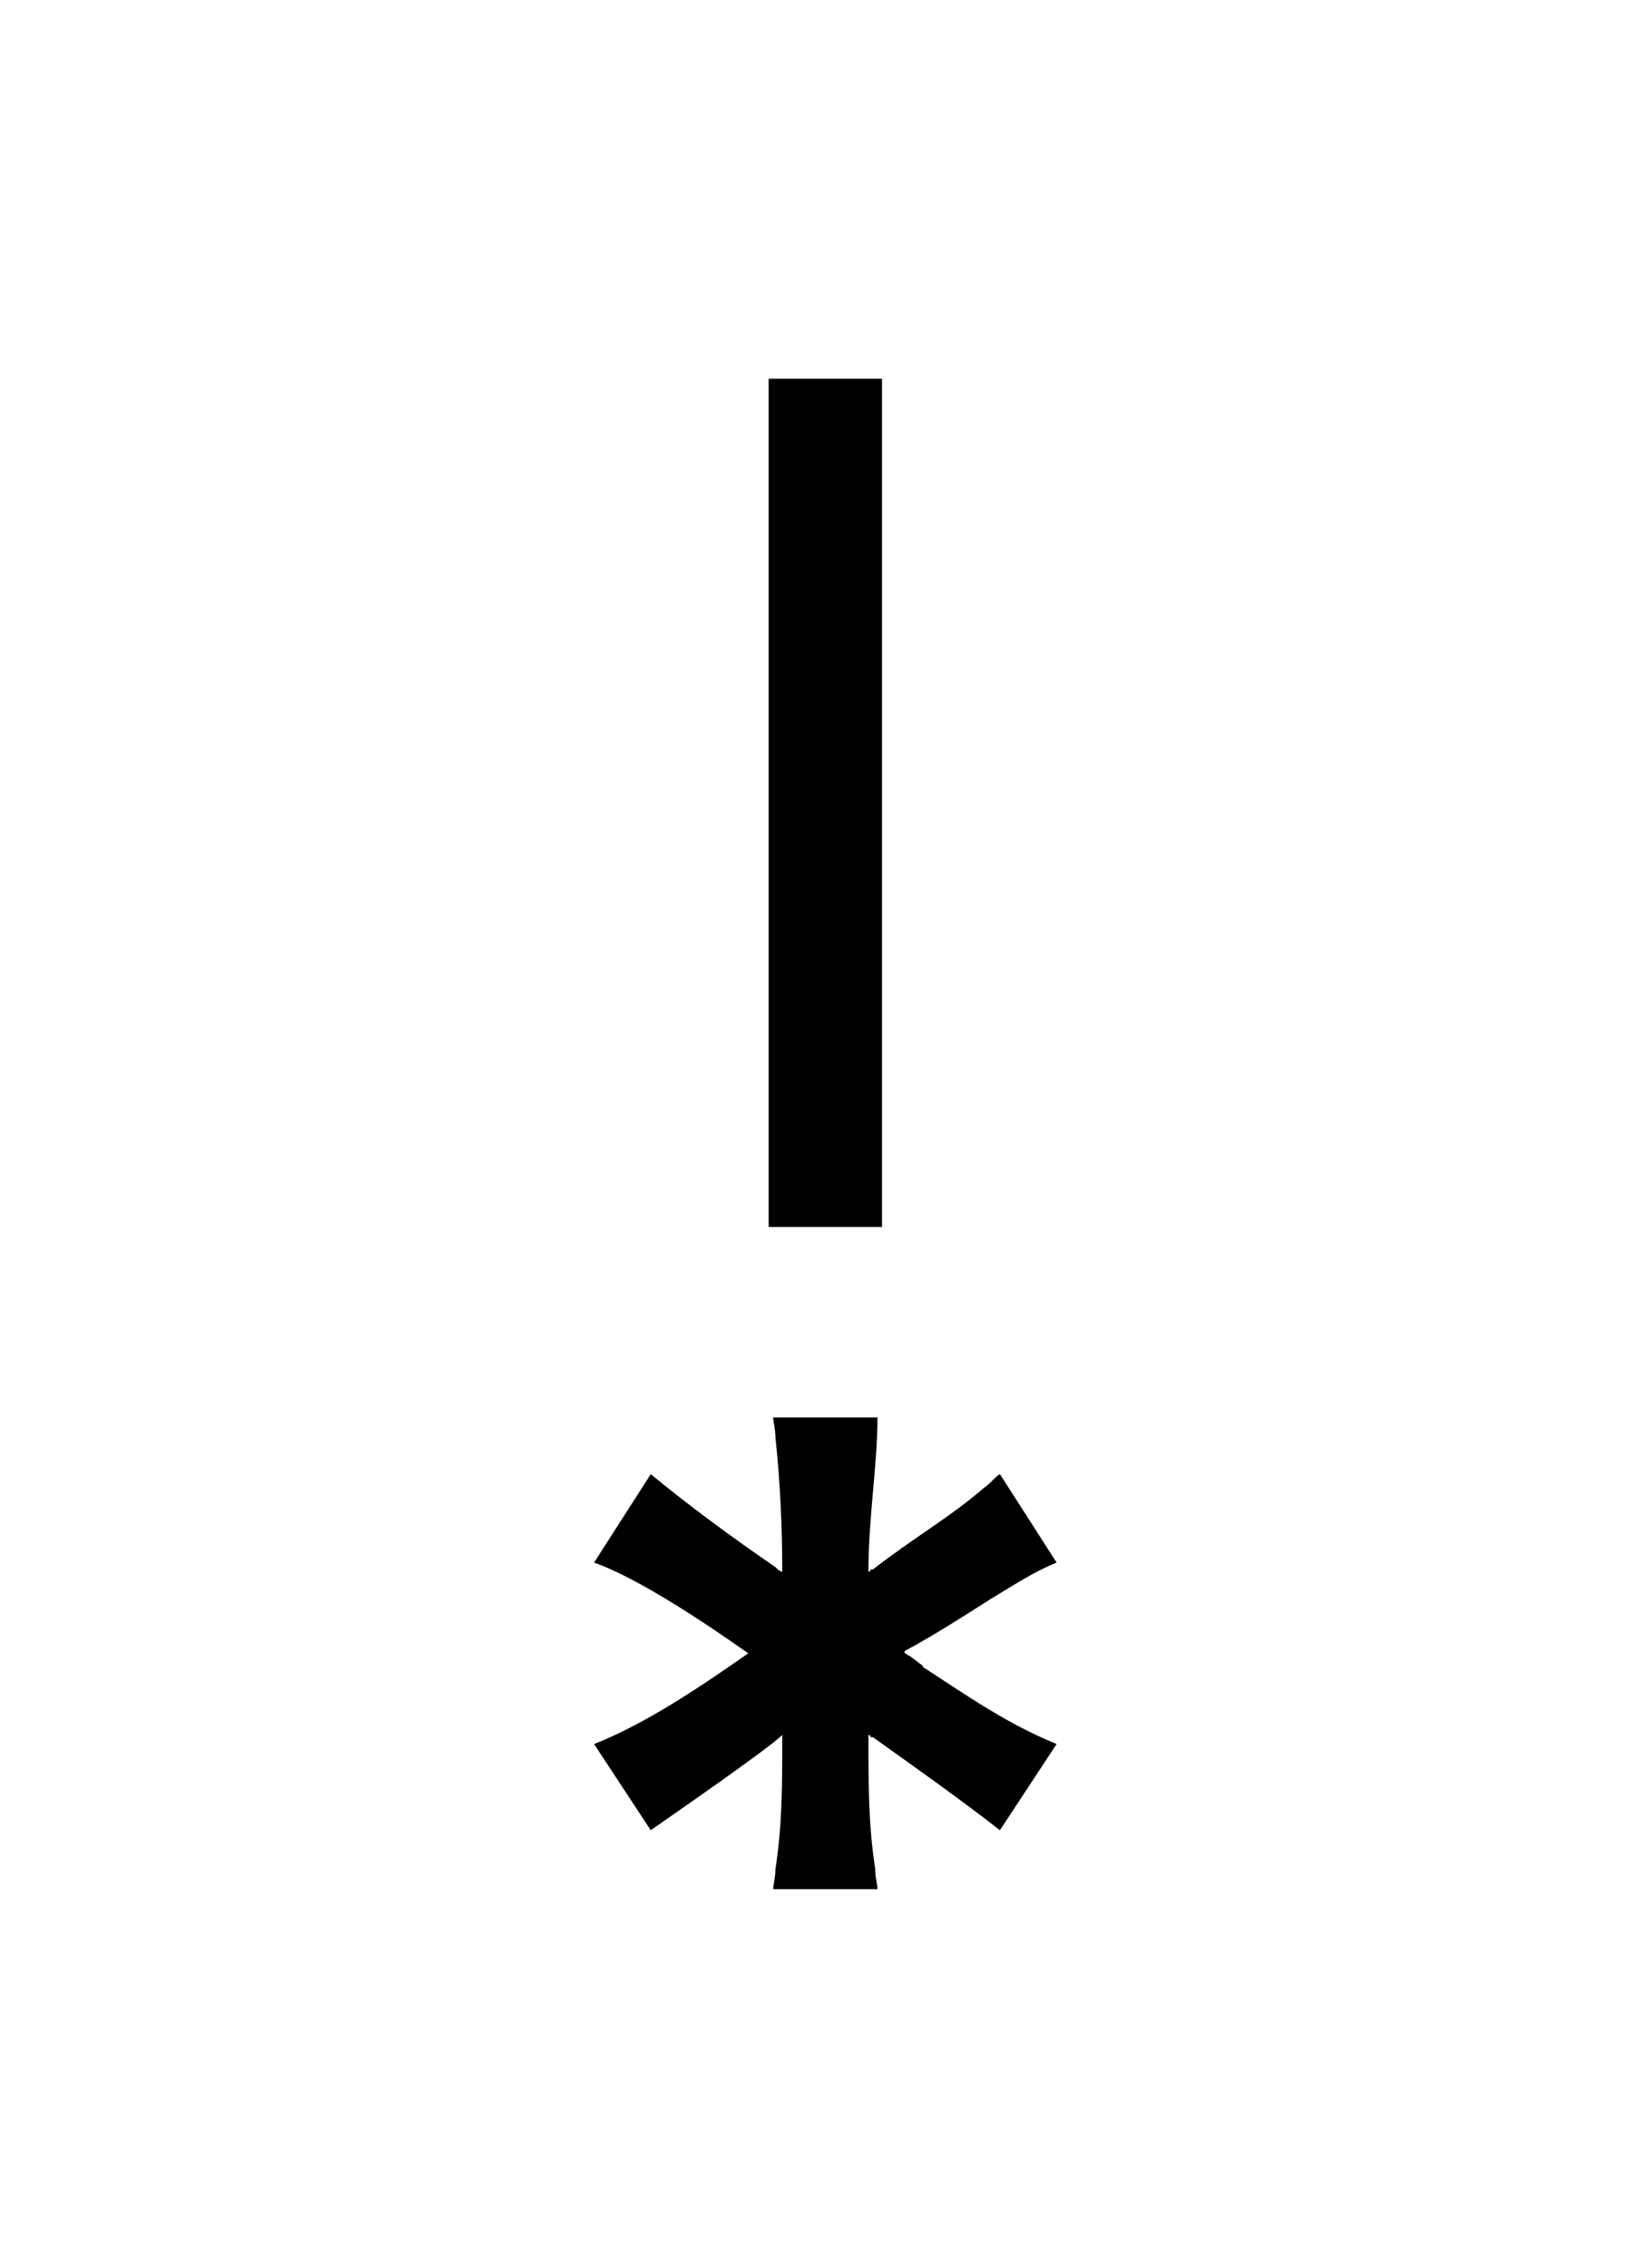 <?xml version="1.0" standalone="no"?>
<!DOCTYPE svg PUBLIC "-//W3C//DTD SVG 1.1//EN" "http://www.w3.org/Graphics/SVG/1.1/DTD/svg11.dtd" >
<svg xmlns="http://www.w3.org/2000/svg" xmlns:xlink="http://www.w3.org/1999/xlink" version="1.1" viewBox="-10 0 718 1000">
   <path fill="currentColor"
d="M379 167v374h-50v-374h50zM331 625h46c0 21 -4 44 -4 68c0 0 1 0 1 -1h1c18 -14 34 -23 49 -36c3 -2 5 -5 7 -6l25 39c-10 4 -19 10 -29 16c-11 7 -25 16 -38 23v1c1 0 1 1 2 1l4 3c1 1 2 1 2 2c20 13 37 25 59 34l-25 38c-18 -14 -35 -26 -56 -41h-1c0 -1 -1 -1 -1 -1
c0 22 0 40 3 59c0 4 1 7 1 9h-46c0 -2 1 -5 1 -9c3 -19 3 -37 3 -59c-6 6 -48 35 -58 42l-25 -38c23 -9 48 -26 68 -40c-17 -12 -48 -33 -68 -40l25 -39c17 14 36 28 55 41c1 1 2 2 3 2c0 -20 -1 -41 -3 -59c0 -4 -1 -7 -1 -9z" />
</svg>

